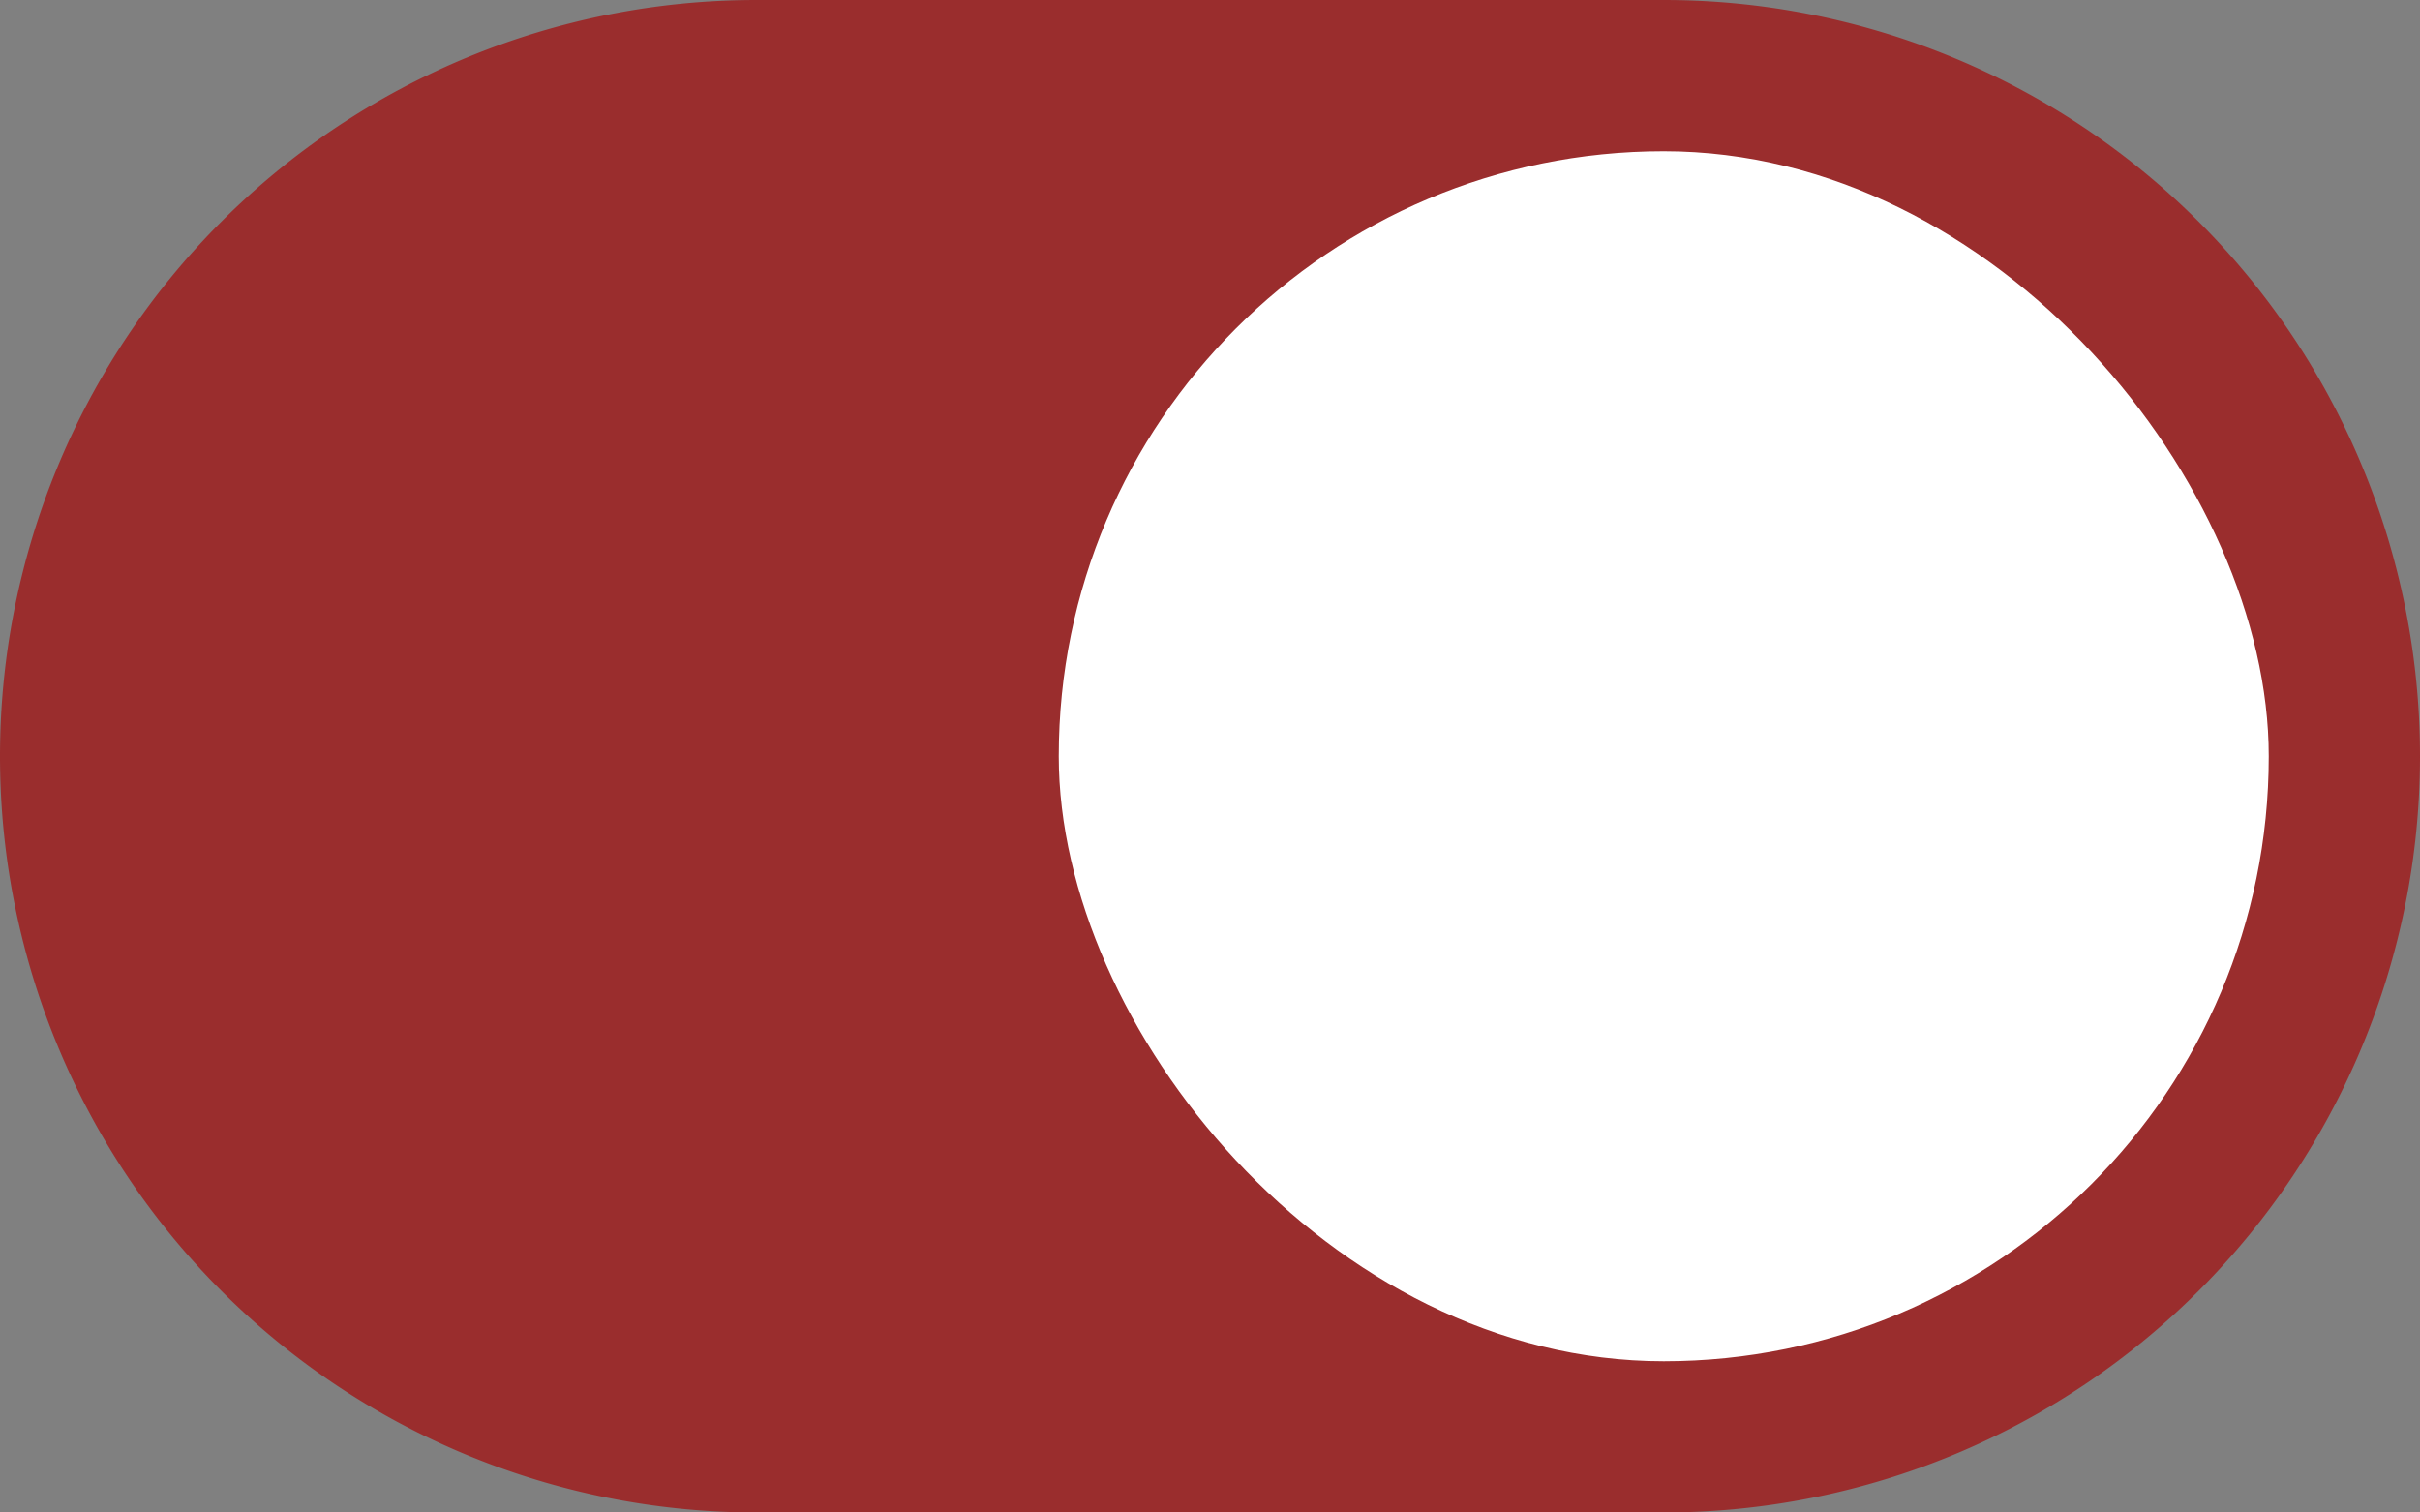 <svg id="Toggle_on" data-name="Toggle on" xmlns="http://www.w3.org/2000/svg" width="32" height="20" viewBox="0 0 32 20">
  <rect x="0" y="0" width="32" height="20" fill="#808080" stroke="none"/>
  <g id="Gruppe_168" data-name="Gruppe 168">
    <path id="Pfad_290" data-name="Pfad 290" d="M10,0H22a10,10,0,0,1,0,20H10A10,10,0,1,1,10,0Z" fill="#9a2d2d"/>
    <rect id="Rechteck_36" data-name="Rechteck 36" width="16" height="16" rx="8" transform="translate(14 2)" fill="#fff"/>
  </g>
</svg>
